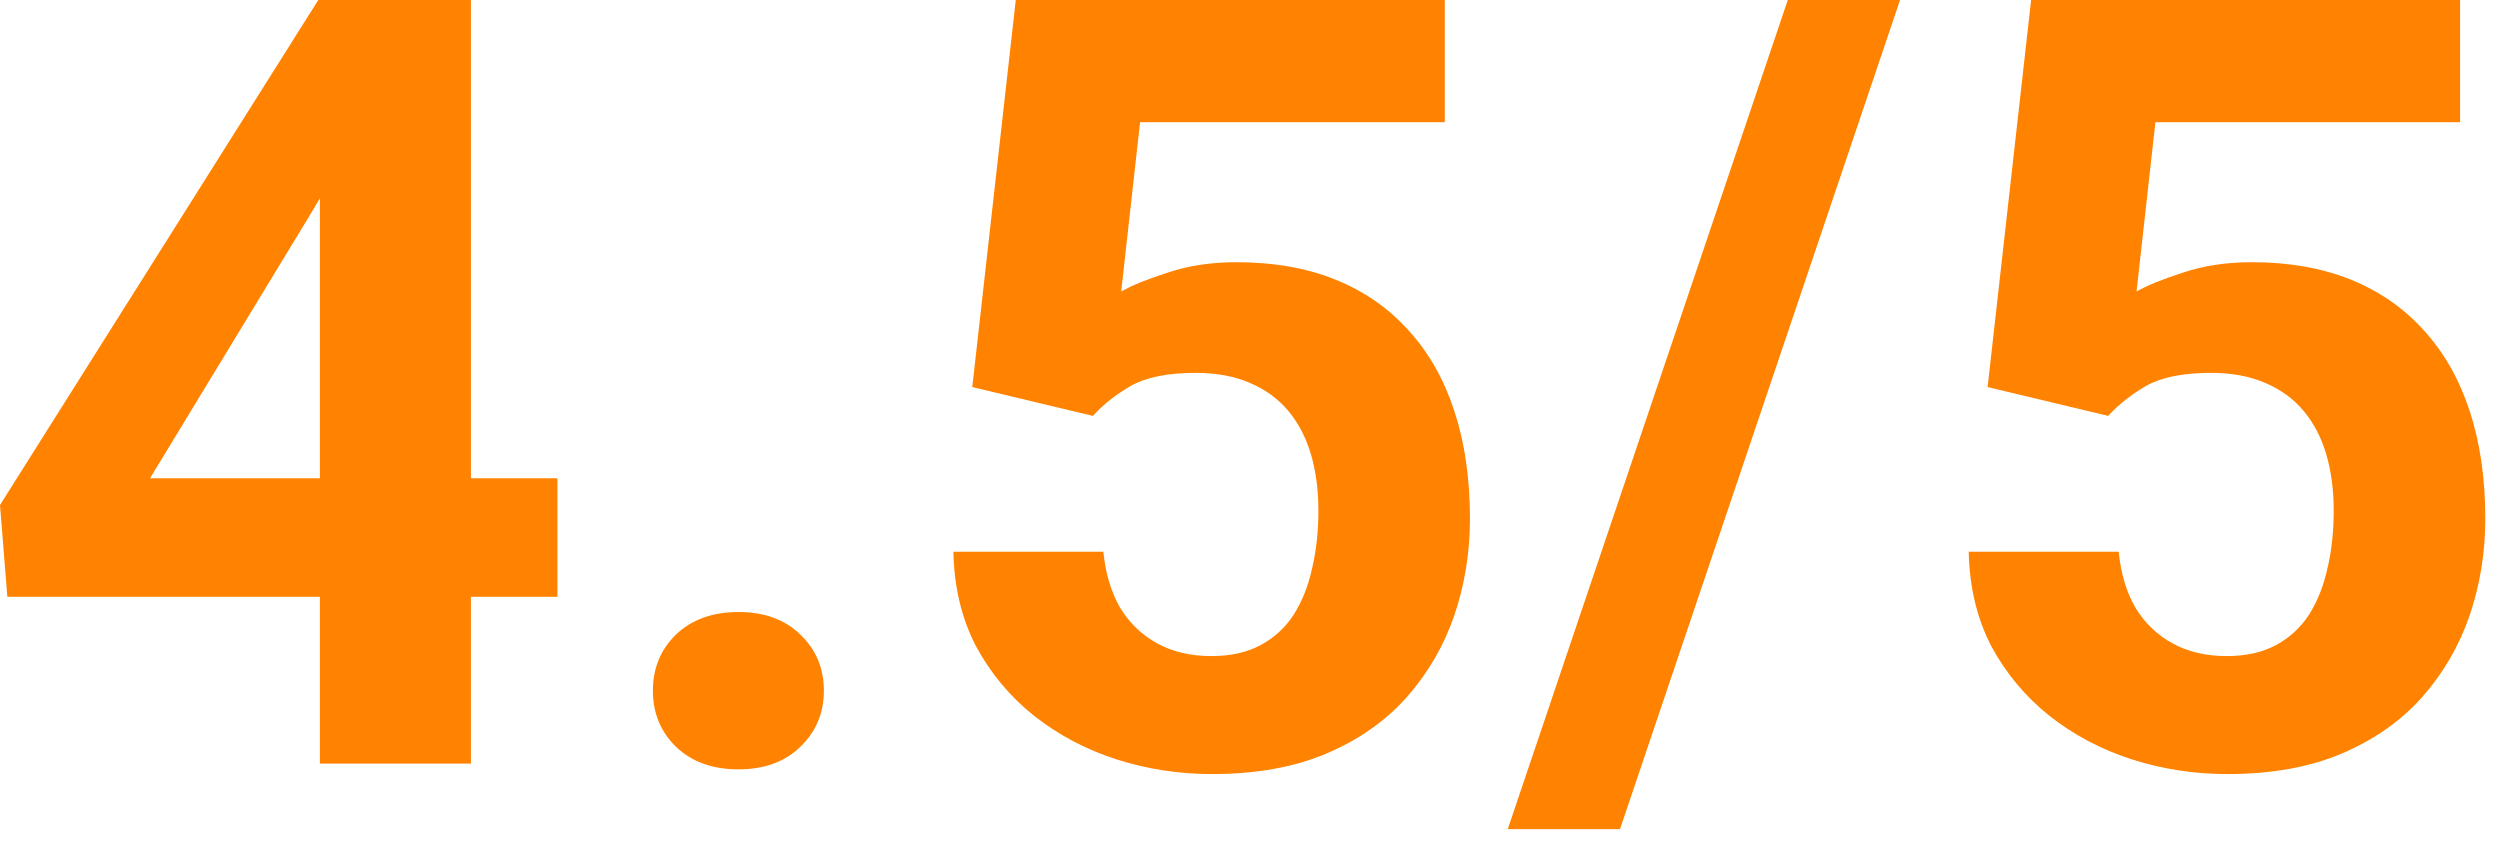 <svg width="67" height="23" viewBox="0 0 67 23" fill="none" xmlns="http://www.w3.org/2000/svg">
<path d="M56.5 11.146L53.268 10.373L54.434 0H65.931V3.275H57.765L57.259 7.814C57.531 7.655 57.943 7.487 58.496 7.309C59.049 7.121 59.667 7.027 60.351 7.027C61.344 7.027 62.225 7.182 62.994 7.491C63.762 7.8 64.413 8.25 64.947 8.841C65.491 9.431 65.903 10.152 66.184 11.005C66.465 11.858 66.606 12.823 66.606 13.9C66.606 14.809 66.465 15.676 66.184 16.5C65.903 17.316 65.477 18.046 64.905 18.693C64.334 19.33 63.617 19.831 62.755 20.197C61.893 20.562 60.871 20.745 59.691 20.745C58.81 20.745 57.957 20.614 57.133 20.351C56.318 20.089 55.582 19.7 54.926 19.185C54.28 18.669 53.76 18.046 53.366 17.316C52.982 16.575 52.781 15.732 52.762 14.786H56.781C56.838 15.367 56.987 15.868 57.231 16.29C57.484 16.702 57.817 17.02 58.229 17.245C58.641 17.47 59.124 17.583 59.677 17.583C60.192 17.583 60.632 17.484 60.998 17.288C61.363 17.091 61.658 16.819 61.883 16.472C62.108 16.116 62.272 15.704 62.375 15.235C62.488 14.758 62.544 14.242 62.544 13.689C62.544 13.137 62.478 12.635 62.347 12.185C62.216 11.736 62.014 11.347 61.743 11.019C61.471 10.691 61.124 10.438 60.703 10.26C60.29 10.082 59.808 9.993 59.255 9.993C58.505 9.993 57.925 10.11 57.512 10.344C57.109 10.579 56.772 10.846 56.5 11.146Z" fill="#FF8200"/>
<path d="M50.921 0L43.416 22.221H40.408L47.913 0H50.921Z" fill="#FF8200"/>
<path d="M29.289 11.146L26.057 10.373L27.223 0H38.72V3.275H30.554L30.048 7.814C30.32 7.655 30.732 7.487 31.285 7.309C31.838 7.121 32.456 7.027 33.14 7.027C34.134 7.027 35.014 7.182 35.783 7.491C36.551 7.8 37.202 8.25 37.736 8.841C38.28 9.431 38.692 10.152 38.973 11.005C39.254 11.858 39.395 12.823 39.395 13.9C39.395 14.809 39.254 15.676 38.973 16.5C38.692 17.316 38.266 18.046 37.694 18.693C37.123 19.33 36.406 19.831 35.544 20.197C34.682 20.562 33.66 20.745 32.48 20.745C31.599 20.745 30.746 20.614 29.922 20.351C29.107 20.089 28.371 19.7 27.715 19.185C27.069 18.669 26.549 18.046 26.155 17.316C25.771 16.575 25.57 15.732 25.551 14.786H29.57C29.627 15.367 29.777 15.868 30.02 16.29C30.273 16.702 30.606 17.02 31.018 17.245C31.43 17.47 31.913 17.583 32.466 17.583C32.981 17.583 33.422 17.484 33.787 17.288C34.152 17.091 34.447 16.819 34.672 16.472C34.897 16.116 35.061 15.704 35.164 15.235C35.277 14.758 35.333 14.242 35.333 13.689C35.333 13.137 35.267 12.635 35.136 12.185C35.005 11.736 34.804 11.347 34.532 11.019C34.26 10.691 33.913 10.438 33.492 10.26C33.08 10.082 32.597 9.993 32.044 9.993C31.294 9.993 30.714 10.11 30.301 10.344C29.898 10.579 29.561 10.846 29.289 11.146Z" fill="#FF8200"/>
<path d="M17.498 18.51C17.498 17.911 17.704 17.409 18.116 17.006C18.538 16.604 19.096 16.402 19.789 16.402C20.482 16.402 21.035 16.604 21.448 17.006C21.869 17.409 22.08 17.911 22.08 18.51C22.08 19.11 21.869 19.611 21.448 20.014C21.035 20.417 20.482 20.619 19.789 20.619C19.096 20.619 18.538 20.417 18.116 20.014C17.704 19.611 17.498 19.11 17.498 18.51Z" fill="#FF8200"/>
<path d="M14.94 12.818V15.994H0.197L0 13.535L8.531 0H11.75L8.264 5.833L4.02 12.818H14.94ZM12.621 0V20.464H8.573V0H12.621Z" fill="#FF8200"/>
</svg>
